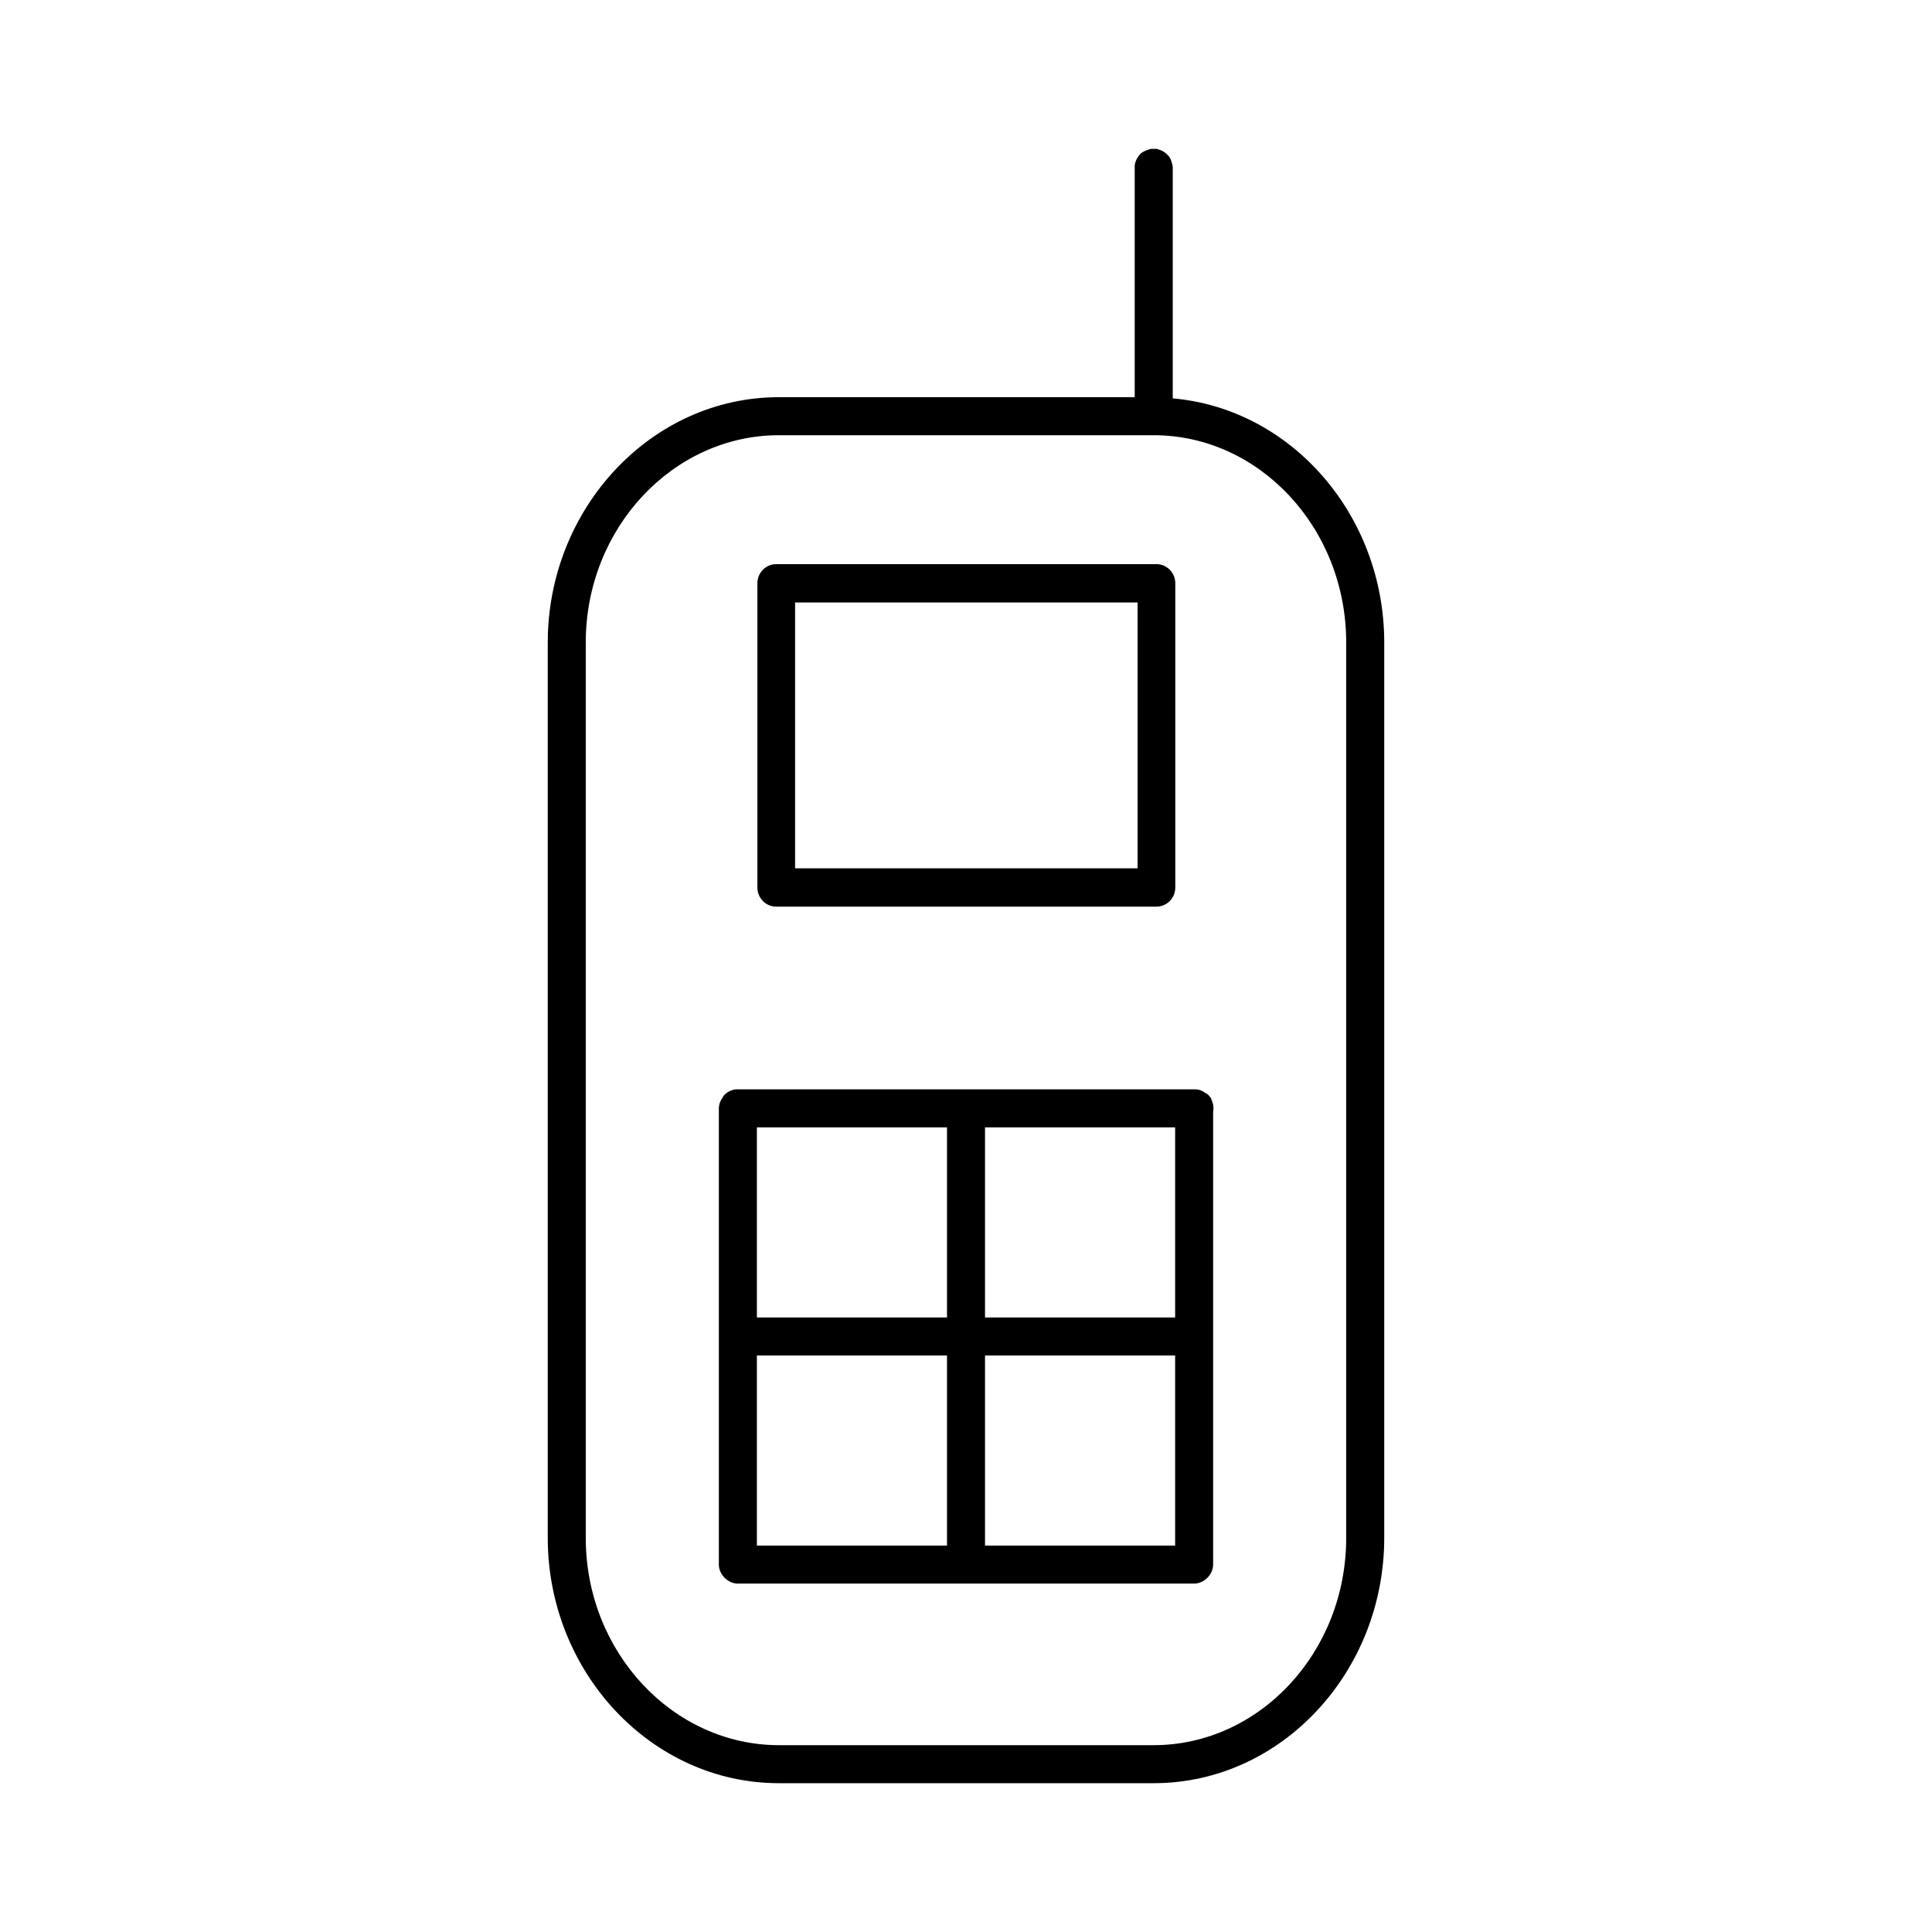 <?xml version="1.0" encoding="UTF-8"?>
<!-- Uploaded to: SVG Repo, www.svgrepo.com, Generator: SVG Repo Mixer Tools -->
<svg fill="#000000" width="800px" height="800px" version="1.1" viewBox="144 144 512 512" xmlns="http://www.w3.org/2000/svg">
 <g fill-rule="evenodd">
  <path d="m448.96 183.45c-0.16 0.047-0.316 0.098-0.473 0.16-0.156 0.043-0.316 0.094-0.469 0.156-0.637 0.195-1.223 0.52-1.734 0.945-0.234 0.238-0.445 0.504-0.629 0.785-0.113 0.152-0.219 0.309-0.316 0.473-0.332 0.582-0.547 1.223-0.629 1.891-0.008 0.156-0.008 0.312 0 0.469v60.93h-94.309c-33.793 0-61.242 29.453-61.242 65.023v237.26c0 35.57 27.449 65.023 61.246 65.023h99.344c33.793 0 61.086-29.453 61.086-65.023v-237.26c0-33.793-24.605-61.961-56.047-64.707v-61.246c-0.039-0.484-0.145-0.961-0.316-1.418-0.043-0.16-0.098-0.316-0.156-0.473-0.125-0.328-0.281-0.645-0.473-0.941-0.102-0.109-0.207-0.215-0.316-0.316-0.66-0.766-1.539-1.316-2.519-1.574-0.152-0.059-0.309-0.113-0.469-0.156-0.16-0.008-0.316-0.008-0.473 0-0.211-0.016-0.422-0.016-0.629 0-0.16-0.008-0.316-0.008-0.473 0zm-98.559 75.887h99.344c27.914 0 51.012 24.52 51.012 54.945v237.26c0 30.43-23.098 54.945-51.012 54.945h-99.344c-27.914 0-51.168-24.52-51.168-54.945v-237.26c0-30.43 23.254-54.945 51.168-54.945z"/>
  <path d="m349.71 293.5c-2.762 0-4.996 2.273-4.996 5.078v80.609c0 2.805 2.234 5.078 4.996 5.078h100.76c2.758 0 4.996-2.273 4.996-5.078v-80.609c0-2.805-2.238-5.078-4.996-5.078zm4.996 10.16h90.766v70.449h-90.766z"/>
  <path d="m339.07 432.68c-1.344 0.133-2.625 0.828-3.465 1.891v0.156c-0.676 0.844-1.07 1.91-1.102 2.992-0.004 40.328 0 80.594 0 120.91 0 2.637 2.398 5.039 5.039 5.039h120.91c2.637 0 5.039-2.398 5.039-5.039 0.02-40.09 0-79.906 0-119.97 0.117-0.621 0.117-1.266 0-1.891v-0.156c-0.051-0.105-0.102-0.211-0.156-0.312v-0.156c-0.051-0.105-0.102-0.211-0.156-0.312v-0.156c-0.051-0.105-0.102-0.211-0.156-0.312v-0.156c-0.324-0.547-0.754-1.031-1.258-1.418h-0.156c-0.508-0.422-1.102-0.746-1.73-0.945-0.309-0.082-0.625-0.137-0.945-0.156-0.156-0.004-0.316-0.004-0.473 0h-120.91c-0.156-0.004-0.316-0.004-0.473 0zm5.512 10.078h50.383v50.379h-50.383zm60.457 0h50.383v50.383h-50.383zm-60.457 60.457h50.383v50.383h-50.383zm60.457 0h50.383v50.383h-50.383z"/>
 </g>
</svg>
